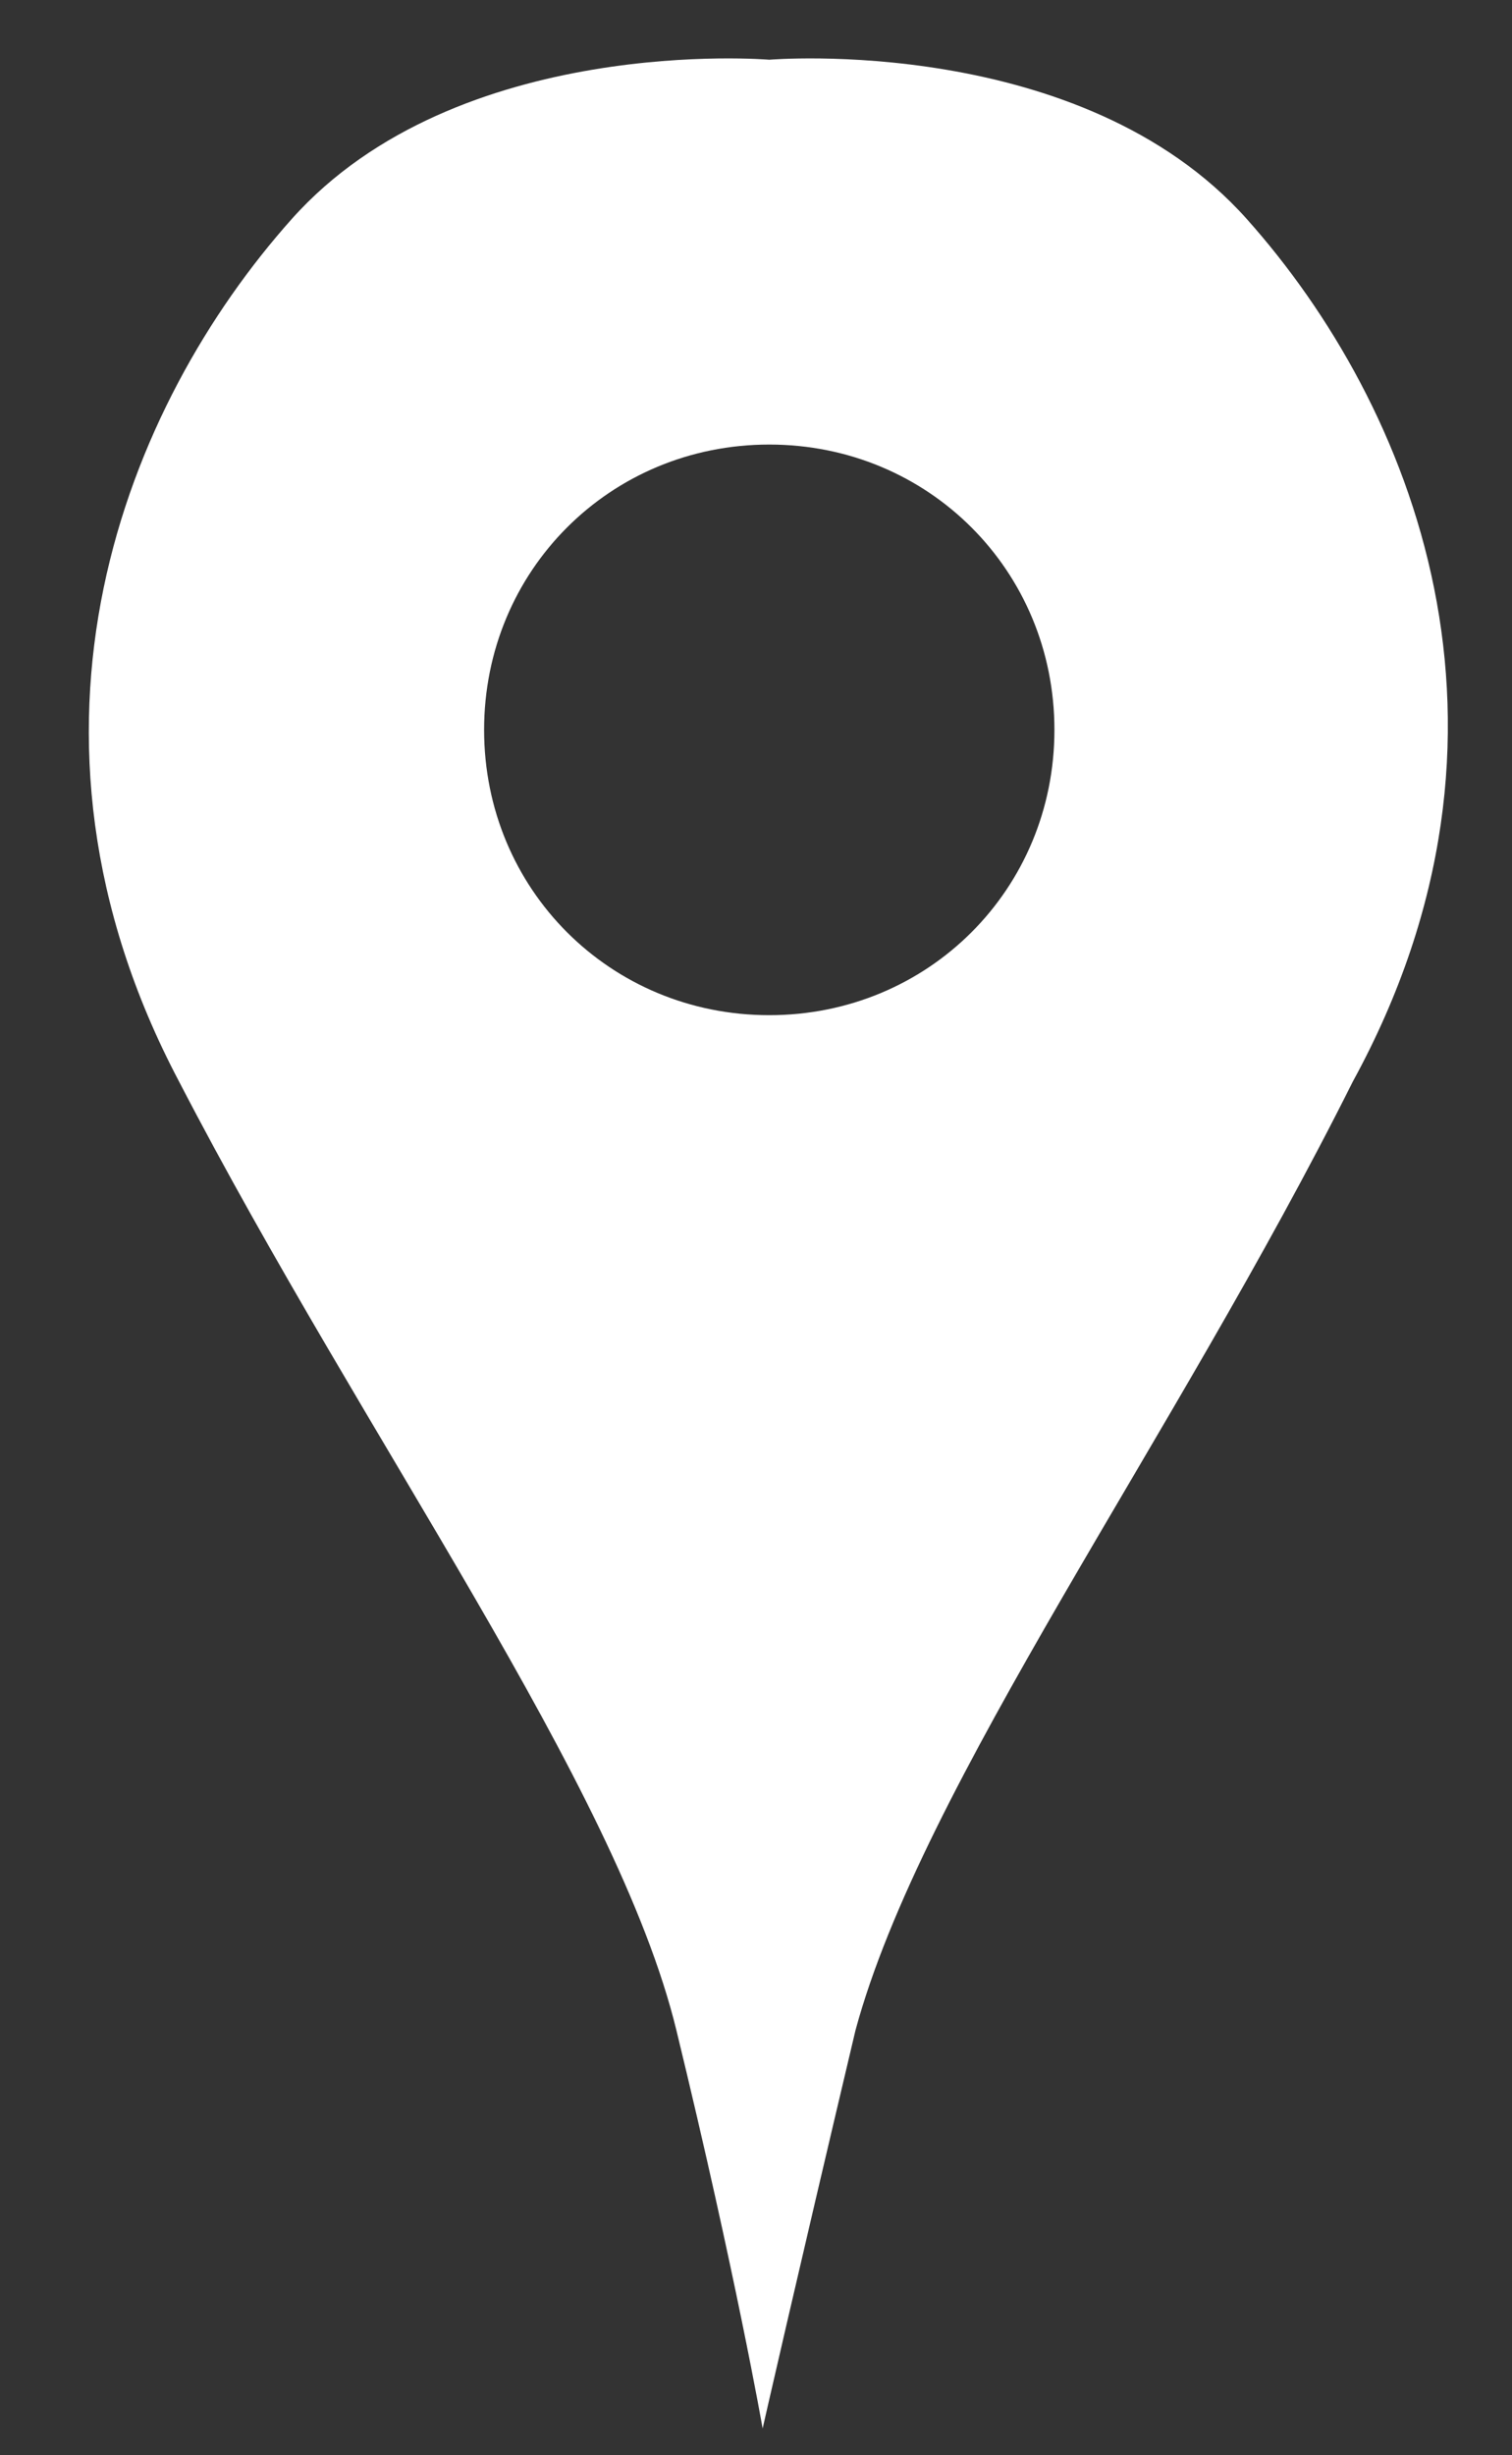 <?xml version="1.0" encoding="utf-8"?>
<!-- Generator: Adobe Illustrator 21.1.0, SVG Export Plug-In . SVG Version: 6.00 Build 0)  -->
<svg version="1.1" id="レイヤー_1" xmlns="http://www.w3.org/2000/svg" xmlns:xlink="http://www.w3.org/1999/xlink" x="0px"
	 y="0px" viewBox="0 0 22.8 37" style="enable-background:new 0 0 22.8 37;" xml:space="preserve">
<rect x="0" y="0" width="22.8" height="37" fill="#333333" stroke="none"/>
<style type="text/css">
	.st0{fill:#FFFFFF;}
</style>
<path class="st0" d="M18.8,3.3c-2.5-2.8-7.2-2.4-7.2-2.4S6.9,0.5,4.4,3.3C1.9,6.1-0.1,11,2.7,16.3c2.8,5.4,6.6,10.6,7.5,14.3
	s1.3,6,1.3,6s0.5-2.2,1.4-6c1-3.7,4.8-8.9,7.5-14.3C23.3,11,21.3,6.1,18.8,3.3z M11.6,15.3c-2.4,0-4.3-1.9-4.3-4.3
	c0-2.4,1.9-4.3,4.3-4.3c2.4,0,4.3,1.9,4.3,4.3C15.9,13.4,14,15.3,11.6,15.3z"/>
</svg>
